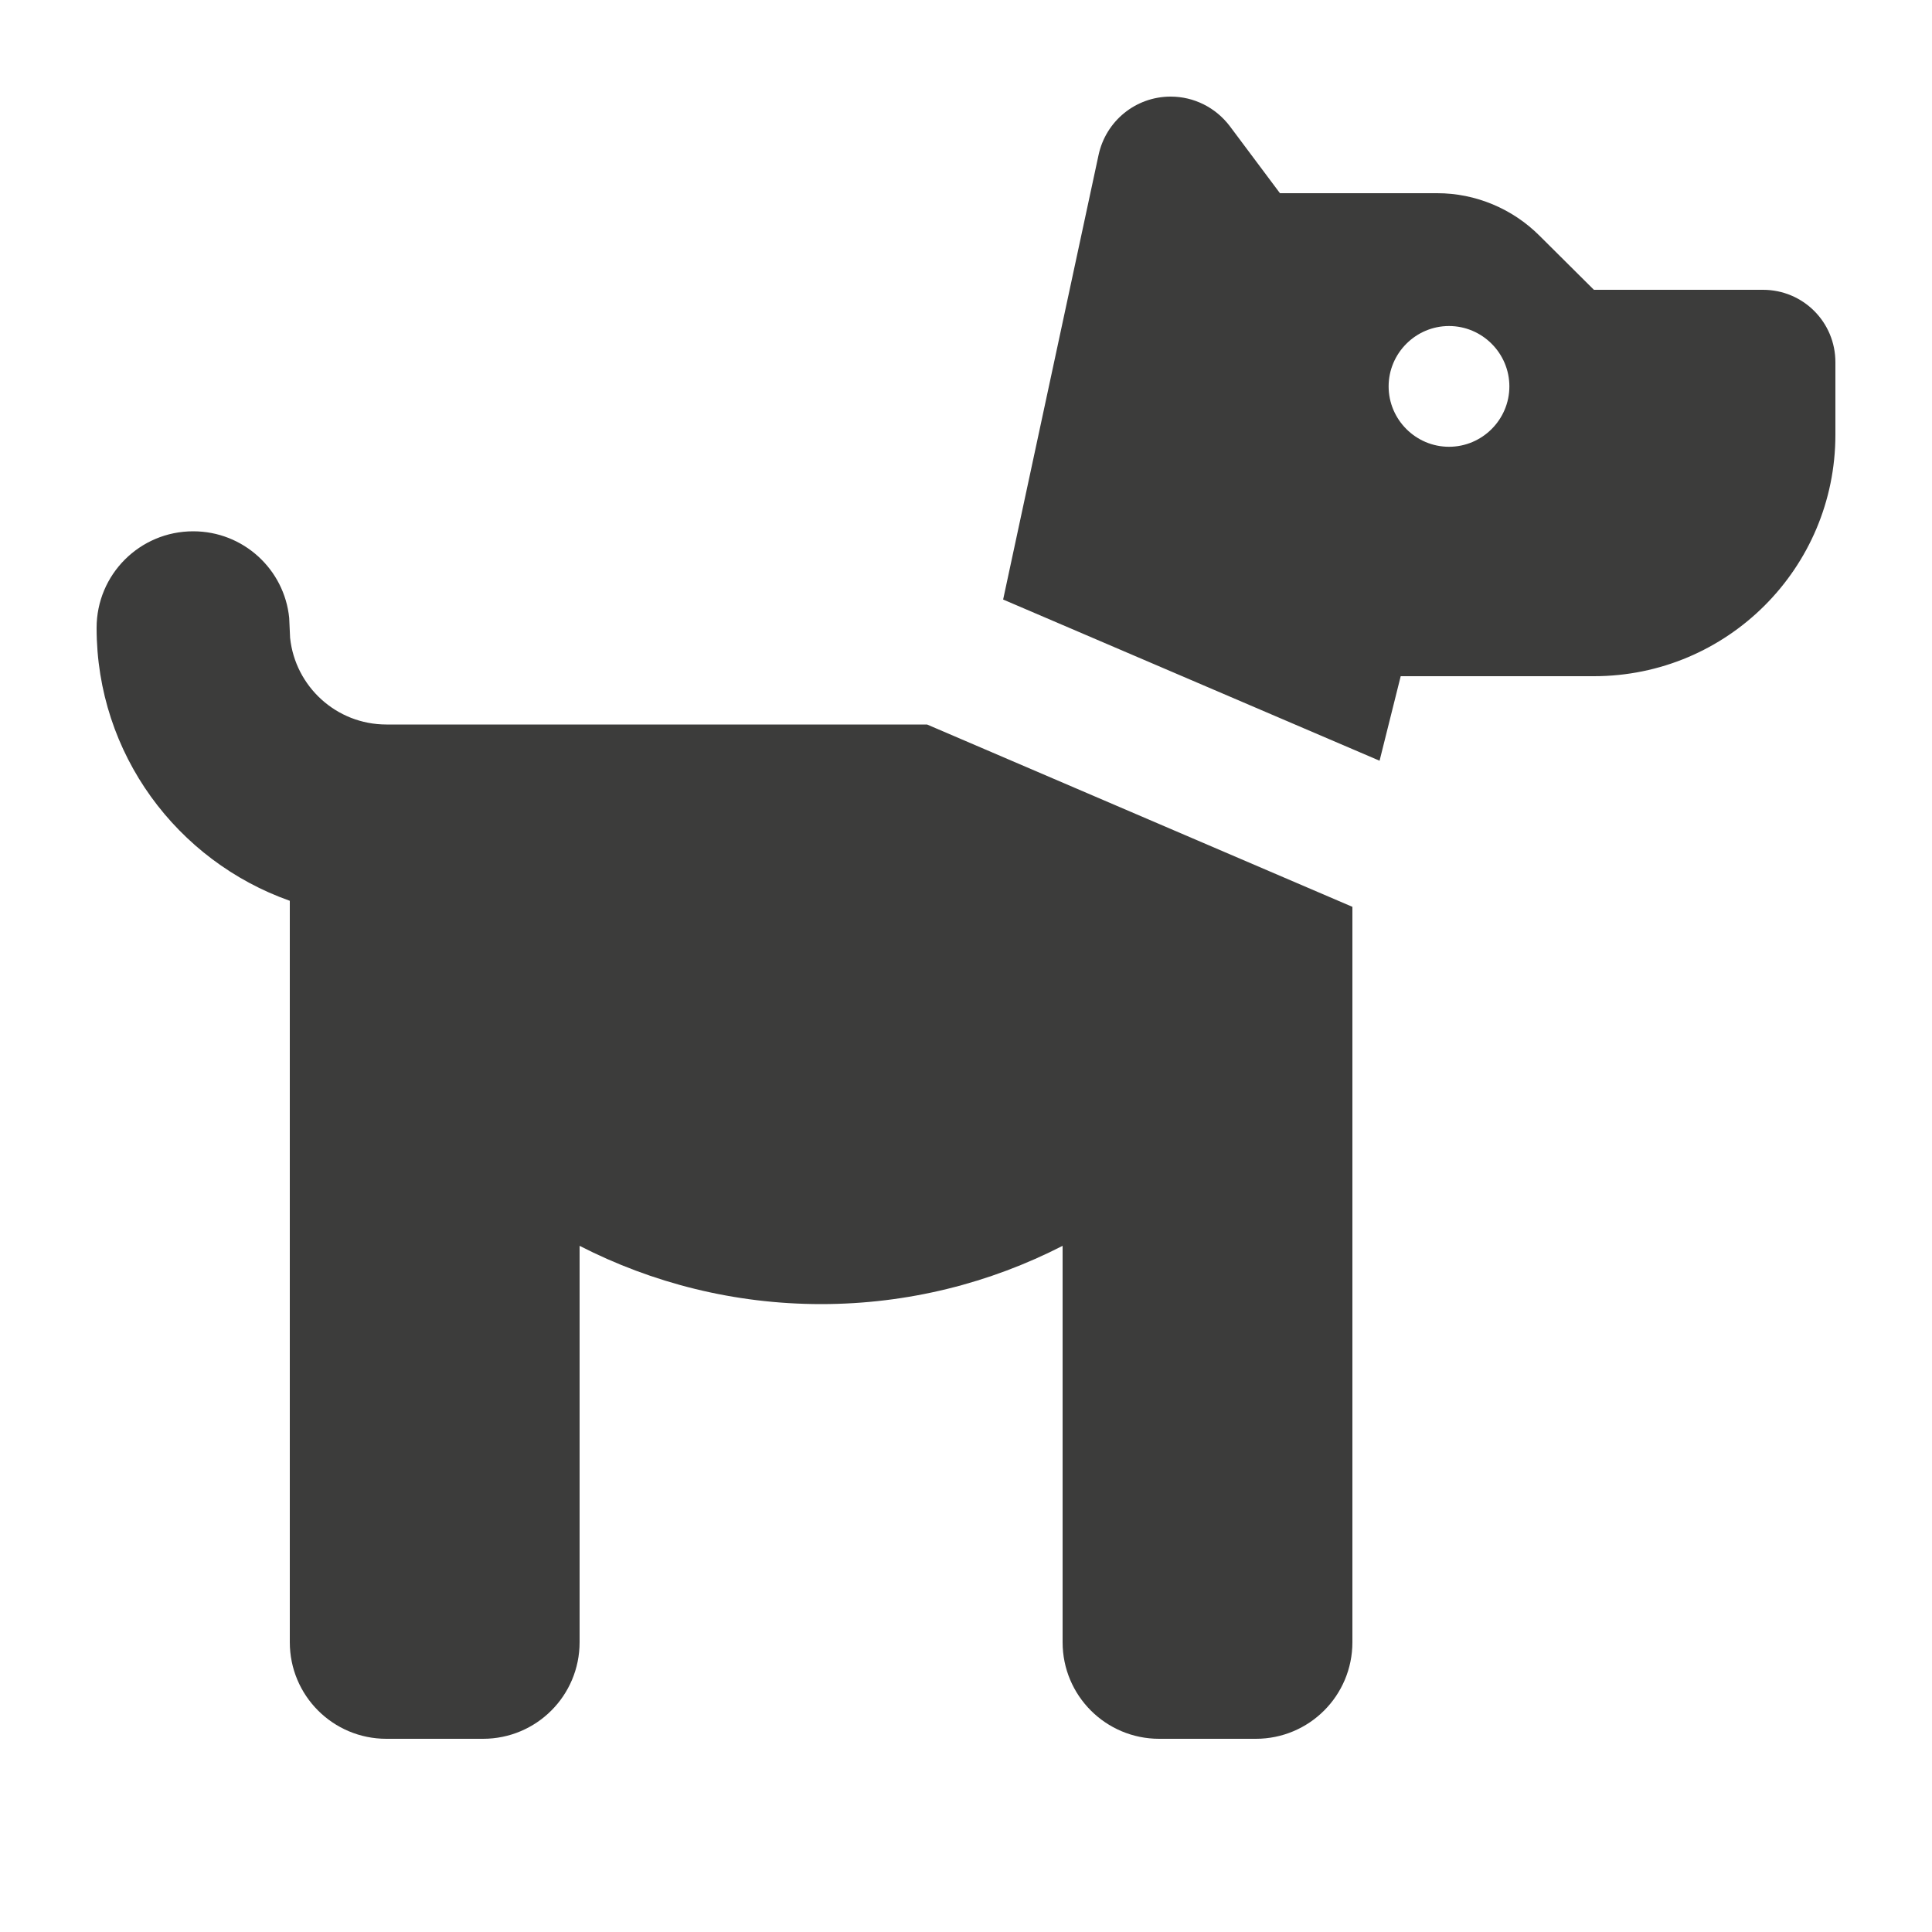 <svg xmlns="http://www.w3.org/2000/svg" viewBox="0 0 640 640"><!--!Font Awesome Free 7.0.1 by @fontawesome - https://fontawesome.com License - https://fontawesome.com/license/free Copyright 2025 Fonticons, Inc.--><path fill="#3c3c3b" d="M64 176C80.6 176 94.2 188.6 95.8 204.7L96.1 211.3C97.8 227.4 111.4 240 128 240L307.1 240L448 300.4L448 544C448 561.7 433.7 576 416 576L384 576C366.3 576 352 561.7 352 544L352 412.7C328 425 300.8 432 272 432C243.2 432 216 425 192 412.7L192 544C192 561.7 177.7 576 160 576L128 576C110.3 576 96 561.7 96 544L96 298.4C58.7 285.2 32 249.8 32 208C32 190.3 46.3 176 64 176zM387.8 32C395.5 32 402.7 35.6 407.4 41.8L424 64L476.1 64C488.8 64 501 69.1 510 78.1L528 96L584 96C597.3 96 608 106.7 608 120L608 144C608 188.2 572.2 224 528 224L464 224L457 252L332.3 198.6L363.9 51.4C366.3 40.1 376.2 32 387.8 32zM480 108C469 108 460 117 460 128C460 139 469 148 480 148C491 148 500 139 500 128C500 117 491 108 480 108z"/></svg>